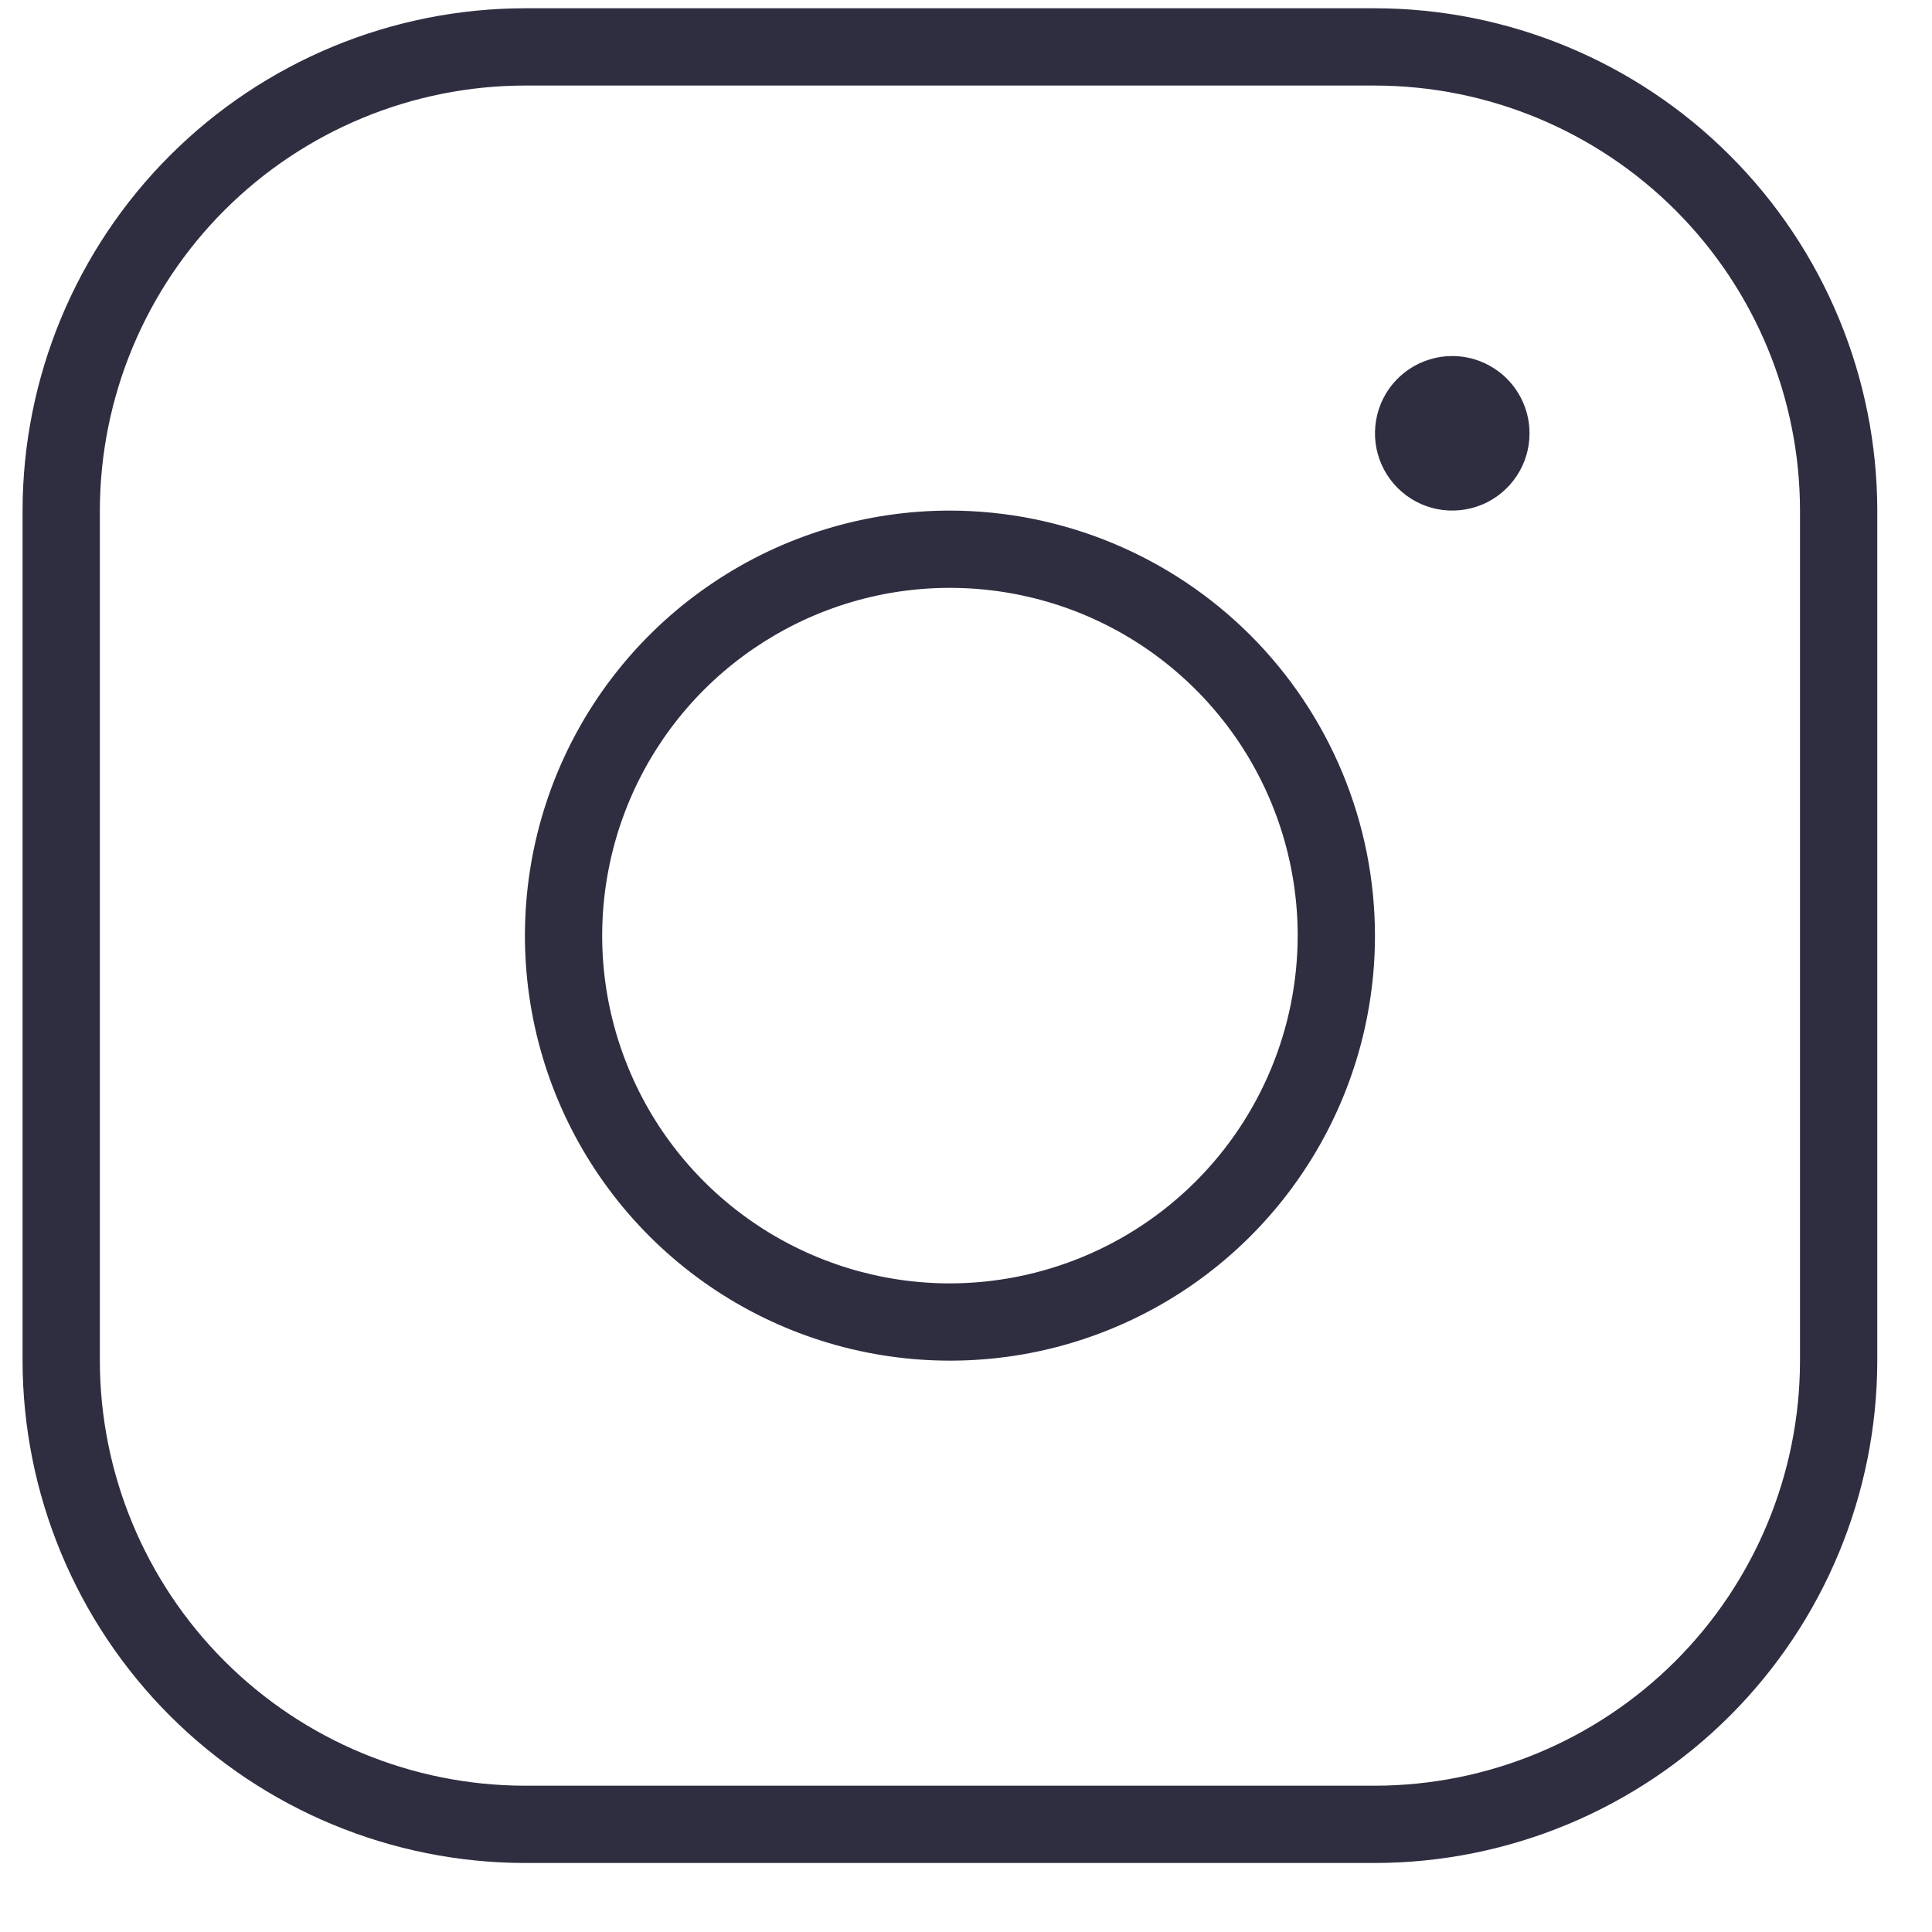 <?xml version="1.0" encoding="UTF-8"?> <svg xmlns="http://www.w3.org/2000/svg" width="25" height="25" viewBox="0 0 25 25" fill="none"> <path d="M12.292 6.607C11.204 6.607 10.141 6.929 9.237 7.534C8.332 8.138 7.627 8.997 7.211 10.002C6.795 11.007 6.686 12.113 6.898 13.18C7.11 14.247 7.634 15.227 8.403 15.996C9.172 16.765 10.152 17.289 11.219 17.501C12.286 17.713 13.392 17.605 14.397 17.188C15.402 16.772 16.261 16.067 16.865 15.162C17.47 14.258 17.792 13.195 17.792 12.107C17.791 10.649 17.211 9.251 16.18 8.22C15.148 7.189 13.75 6.609 12.292 6.607ZM12.292 16.607C11.402 16.607 10.532 16.343 9.792 15.848C9.052 15.354 8.475 14.651 8.135 13.829C7.794 13.007 7.705 12.102 7.879 11.229C8.052 10.356 8.481 9.554 9.11 8.925C9.74 8.296 10.541 7.867 11.414 7.693C12.287 7.52 13.192 7.609 14.014 7.949C14.837 8.29 15.539 8.867 16.034 9.607C16.528 10.347 16.792 11.217 16.792 12.107C16.791 13.3 16.316 14.444 15.473 15.287C14.629 16.131 13.485 16.605 12.292 16.607ZM17.792 0.107H6.792C5.069 0.109 3.417 0.794 2.198 2.013C0.98 3.231 0.294 4.884 0.292 6.607V17.607C0.294 19.33 0.98 20.982 2.198 22.201C3.417 23.419 5.069 24.105 6.792 24.107H17.792C19.515 24.105 21.168 23.419 22.386 22.201C23.605 20.982 24.29 19.33 24.292 17.607V6.607C24.29 4.884 23.605 3.231 22.386 2.013C21.168 0.794 19.515 0.109 17.792 0.107ZM23.292 17.607C23.291 19.065 22.711 20.463 21.68 21.494C20.648 22.525 19.25 23.105 17.792 23.107H6.792C5.334 23.105 3.936 22.525 2.905 21.494C1.874 20.463 1.294 19.065 1.292 17.607V6.607C1.294 5.149 1.874 3.751 2.905 2.72C3.936 1.689 5.334 1.109 6.792 1.107H17.792C19.25 1.109 20.648 1.689 21.68 2.72C22.711 3.751 23.291 5.149 23.292 6.607V17.607ZM19.792 5.607C19.792 5.805 19.734 5.998 19.624 6.162C19.514 6.327 19.358 6.455 19.175 6.531C18.992 6.606 18.791 6.626 18.597 6.588C18.403 6.549 18.225 6.454 18.085 6.314C17.945 6.174 17.85 5.996 17.811 5.802C17.773 5.608 17.793 5.407 17.868 5.224C17.944 5.041 18.072 4.885 18.237 4.775C18.401 4.666 18.595 4.607 18.792 4.607C19.057 4.607 19.311 4.713 19.499 4.9C19.686 5.088 19.792 5.342 19.792 5.607Z" fill="#2F2E41"></path> </svg> 